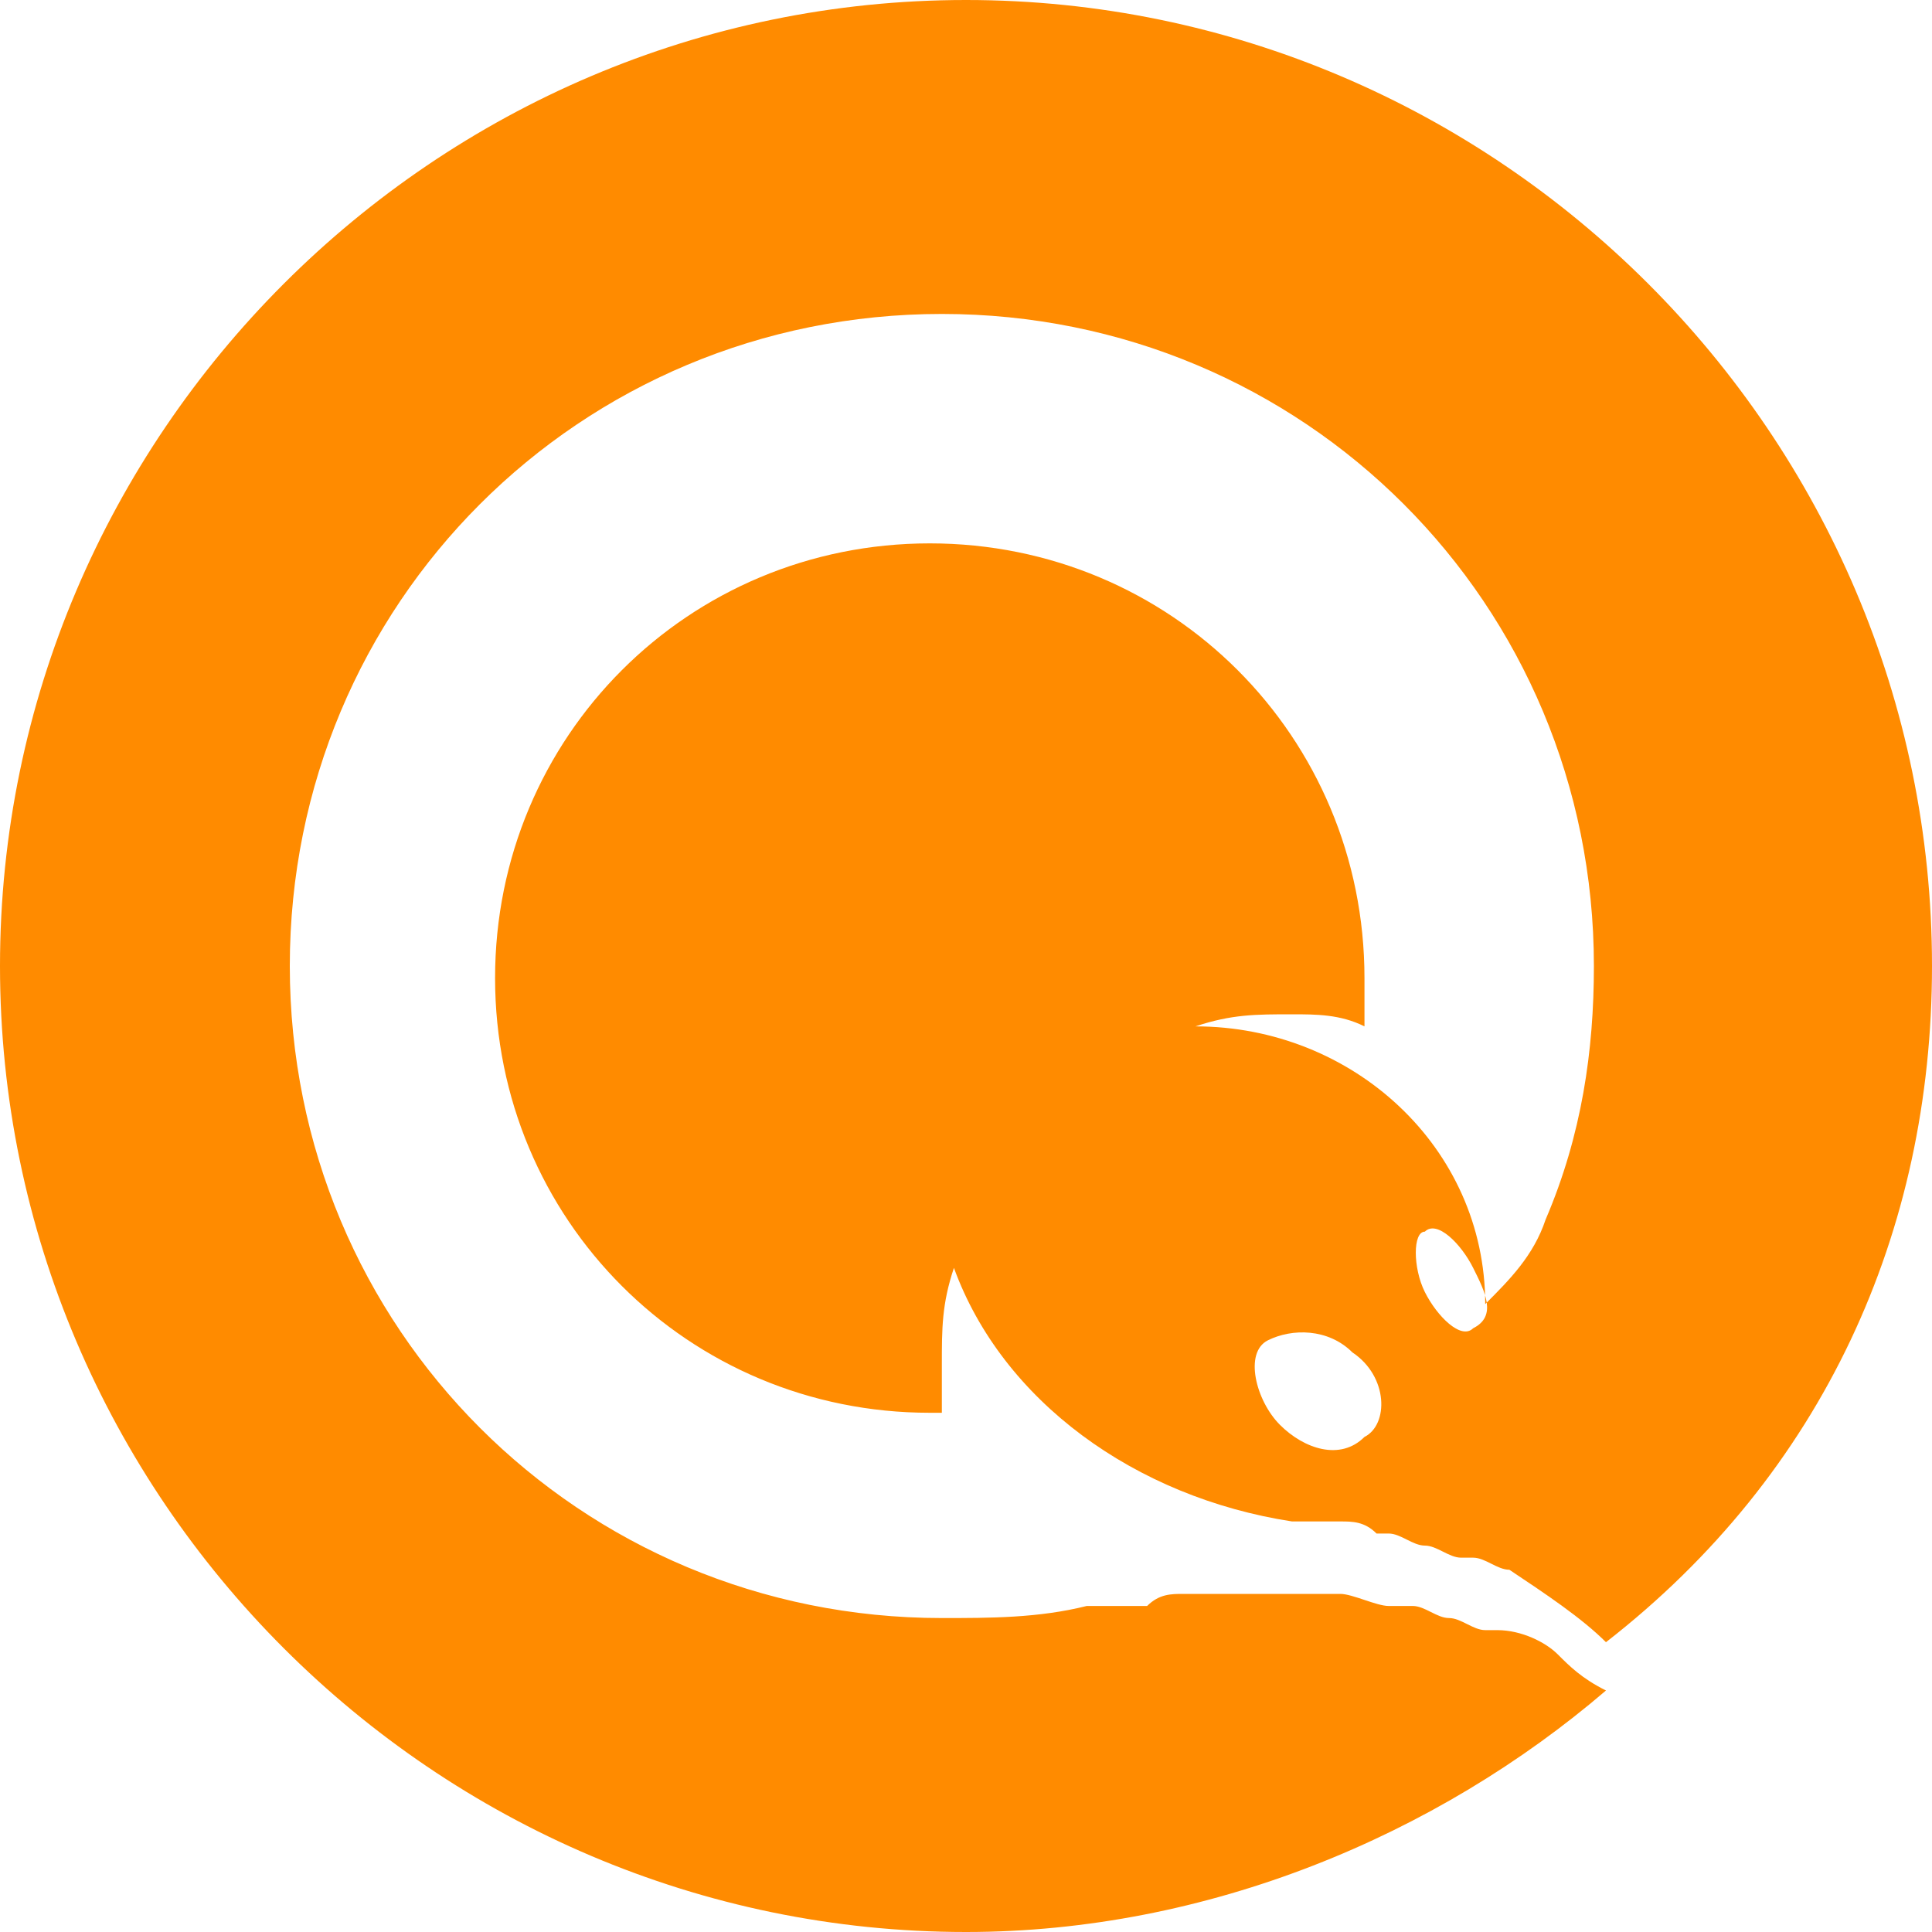 <?xml version="1.0" standalone="no"?><!DOCTYPE svg PUBLIC "-//W3C//DTD SVG 1.1//EN" "http://www.w3.org/Graphics/SVG/1.1/DTD/svg11.dtd"><svg t="1739018094270" class="icon" viewBox="0 0 1024 1024" version="1.1" xmlns="http://www.w3.org/2000/svg" p-id="31481" width="60" height="60" xmlns:xlink="http://www.w3.org/1999/xlink"><path d="M825.6 876.8c-6.4-6.4-19.2-12.8-32-12.8h-6.4c-6.4 0-12.8-6.4-19.2-6.4-6.4 0-12.8-6.4-19.2-6.4h-12.8c-6.4 0-19.2-6.4-25.6-6.4h-64H627.2c-6.4 0-12.8 0-19.2 6.4H576c-25.6 6.4-51.2 6.4-76.8 6.4-192 0-345.6-153.6-345.6-345.6 0-192 153.6-345.6 345.6-345.6S844.8 320 844.8 512c0 44.8-6.4 89.6-25.6 134.4-6.4 19.2-19.2 32-32 44.8 0-83.2-70.4-147.2-153.6-147.2 19.2-6.4 32-6.4 51.2-6.4 12.8 0 25.6 0 38.4 6.4v-25.6c0-128-102.4-230.4-230.4-230.4S262.4 390.4 262.4 518.4s102.4 230.4 230.4 230.4h6.4v-25.6c0-19.2 0-32 6.4-51.2 25.6 70.4 96 121.6 179.2 134.4h25.6c6.4 0 12.8 0 19.2 6.4h6.4c6.4 0 12.8 6.4 19.2 6.4 6.4 0 12.8 6.4 19.2 6.4h6.4c6.4 0 12.8 6.4 19.2 6.4 19.2 12.8 38.4 25.6 51.2 38.4C966.4 780.8 1024 652.8 1024 512c0-281.6-230.4-512-512-512S0 230.4 0 512s230.4 512 512 512c128 0 249.6-51.2 339.2-128-12.8-6.4-19.2-12.8-25.6-19.2z m-102.4-115.2c-12.8 12.8-32 6.4-44.8-6.4-12.8-12.8-19.2-38.4-6.4-44.8s32-6.4 44.8 6.4c19.2 12.8 19.2 38.4 6.4 44.8z m57.6-57.6c-6.4 6.4-19.2-6.4-25.6-19.2-6.4-12.8-6.4-32 0-32 6.4-6.4 19.2 6.4 25.6 19.2s12.8 25.6 0 32z" fill="#FF8B00" p-id="31482"></path></svg>